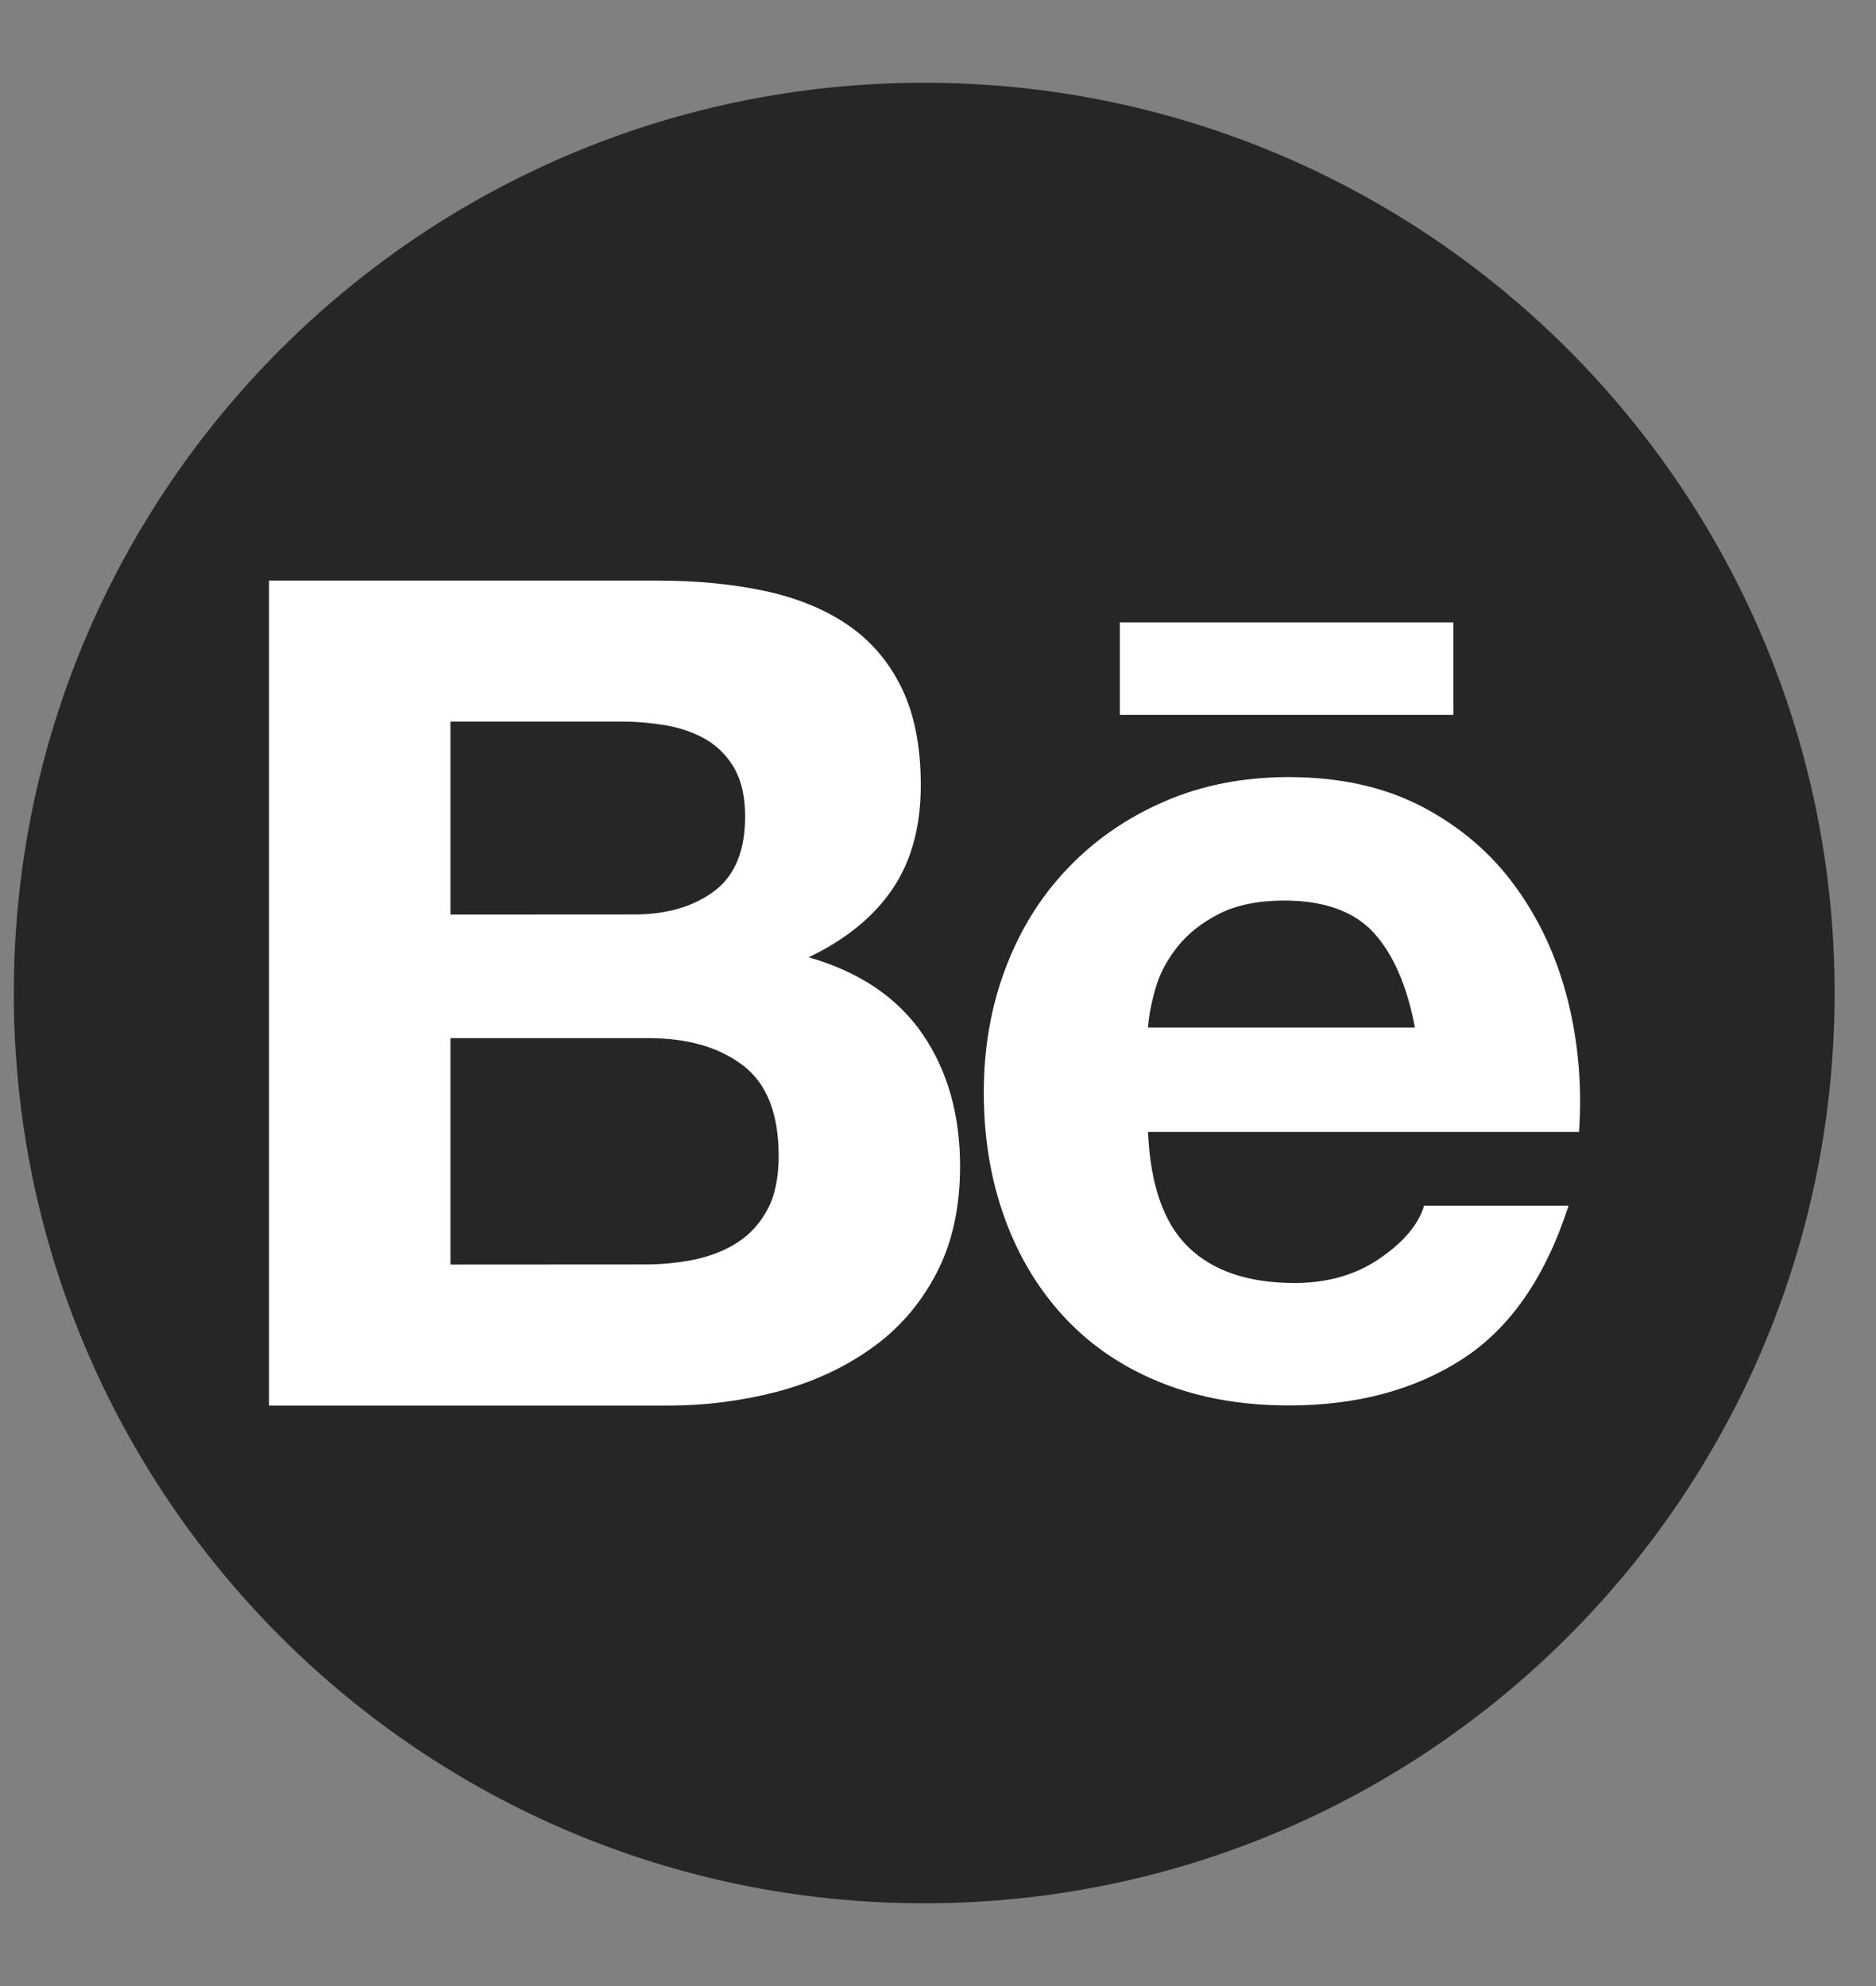 <svg width="17" height="18" viewBox="0 0 17 18" fill="none" xmlns="http://www.w3.org/2000/svg">
    <rect x="0" y="0" width="17" height="18" fill="#808080" stroke="none"/>
    <g clip-path="url(#clip0_912_39160)">
        <path d="M8.375 17.25C12.931 17.25 16.625 13.556 16.625 9C16.625 4.444 12.931 0.75 8.375 0.75C3.819 0.75 0.125 4.444 0.125 9C0.125 13.556 3.819 17.25 8.375 17.25Z" fill="#262626"/>
        <path d="M5.956 5.262C6.312 5.262 6.636 5.293 6.93 5.356C7.224 5.419 7.475 5.522 7.684 5.665C7.893 5.808 8.055 5.998 8.171 6.236C8.286 6.473 8.344 6.767 8.344 7.116C8.344 7.493 8.258 7.807 8.087 8.058C7.916 8.31 7.663 8.516 7.328 8.676C7.789 8.809 8.133 9.041 8.36 9.372C8.587 9.704 8.7 10.104 8.7 10.571C8.7 10.948 8.627 11.275 8.48 11.551C8.334 11.827 8.137 12.052 7.888 12.226C7.64 12.401 7.358 12.53 7.04 12.614C6.721 12.697 6.392 12.739 6.062 12.739H2.438V5.262H5.956ZM5.747 8.288C6.04 8.288 6.281 8.218 6.469 8.079C6.658 7.939 6.753 7.712 6.752 7.398C6.752 7.224 6.72 7.081 6.658 6.969C6.595 6.858 6.511 6.77 6.406 6.707C6.301 6.644 6.181 6.601 6.045 6.576C5.905 6.552 5.763 6.539 5.621 6.54H4.082V8.289L5.747 8.288ZM5.841 11.46C5.996 11.461 6.151 11.445 6.302 11.414C6.448 11.382 6.578 11.33 6.689 11.257C6.801 11.183 6.89 11.084 6.957 10.958C7.023 10.833 7.056 10.672 7.056 10.476C7.056 10.093 6.948 9.818 6.731 9.655C6.515 9.49 6.229 9.409 5.873 9.409H4.082V11.461L5.841 11.46ZM10.769 11.303C10.992 11.52 11.313 11.628 11.732 11.628C12.033 11.628 12.291 11.553 12.507 11.403C12.724 11.253 12.856 11.094 12.905 10.927H14.214C14.005 11.576 13.683 12.04 13.25 12.319C12.817 12.598 12.294 12.738 11.68 12.738C11.254 12.738 10.87 12.67 10.528 12.534C10.186 12.398 9.896 12.204 9.659 11.953C9.421 11.701 9.237 11.402 9.109 11.053C8.98 10.703 8.915 10.319 8.915 9.901C8.915 9.496 8.981 9.119 9.114 8.77C9.247 8.421 9.435 8.12 9.68 7.865C9.924 7.61 10.216 7.409 10.554 7.263C10.893 7.116 11.268 7.043 11.68 7.043C12.141 7.043 12.542 7.132 12.885 7.31C13.226 7.489 13.508 7.727 13.727 8.028C13.947 8.328 14.106 8.67 14.204 9.054C14.302 9.438 14.337 9.839 14.309 10.259H10.403C10.424 10.738 10.546 11.088 10.769 11.303ZM12.45 8.455C12.271 8.26 12.001 8.162 11.638 8.162C11.4 8.162 11.203 8.203 11.046 8.283C10.889 8.363 10.764 8.462 10.67 8.581C10.575 8.7 10.509 8.825 10.471 8.958C10.433 9.09 10.41 9.209 10.403 9.313H12.822C12.751 8.937 12.627 8.651 12.45 8.455ZM10.148 5.641H13.17V6.479H10.148V5.641Z" fill="white"/>
    </g>
    <defs>
        <clipPath id="clip0_912_39160">
            <rect width="16.5" height="16.5" fill="white" transform="translate(0.125 0.75)"/>
        </clipPath>
    </defs>
</svg>
